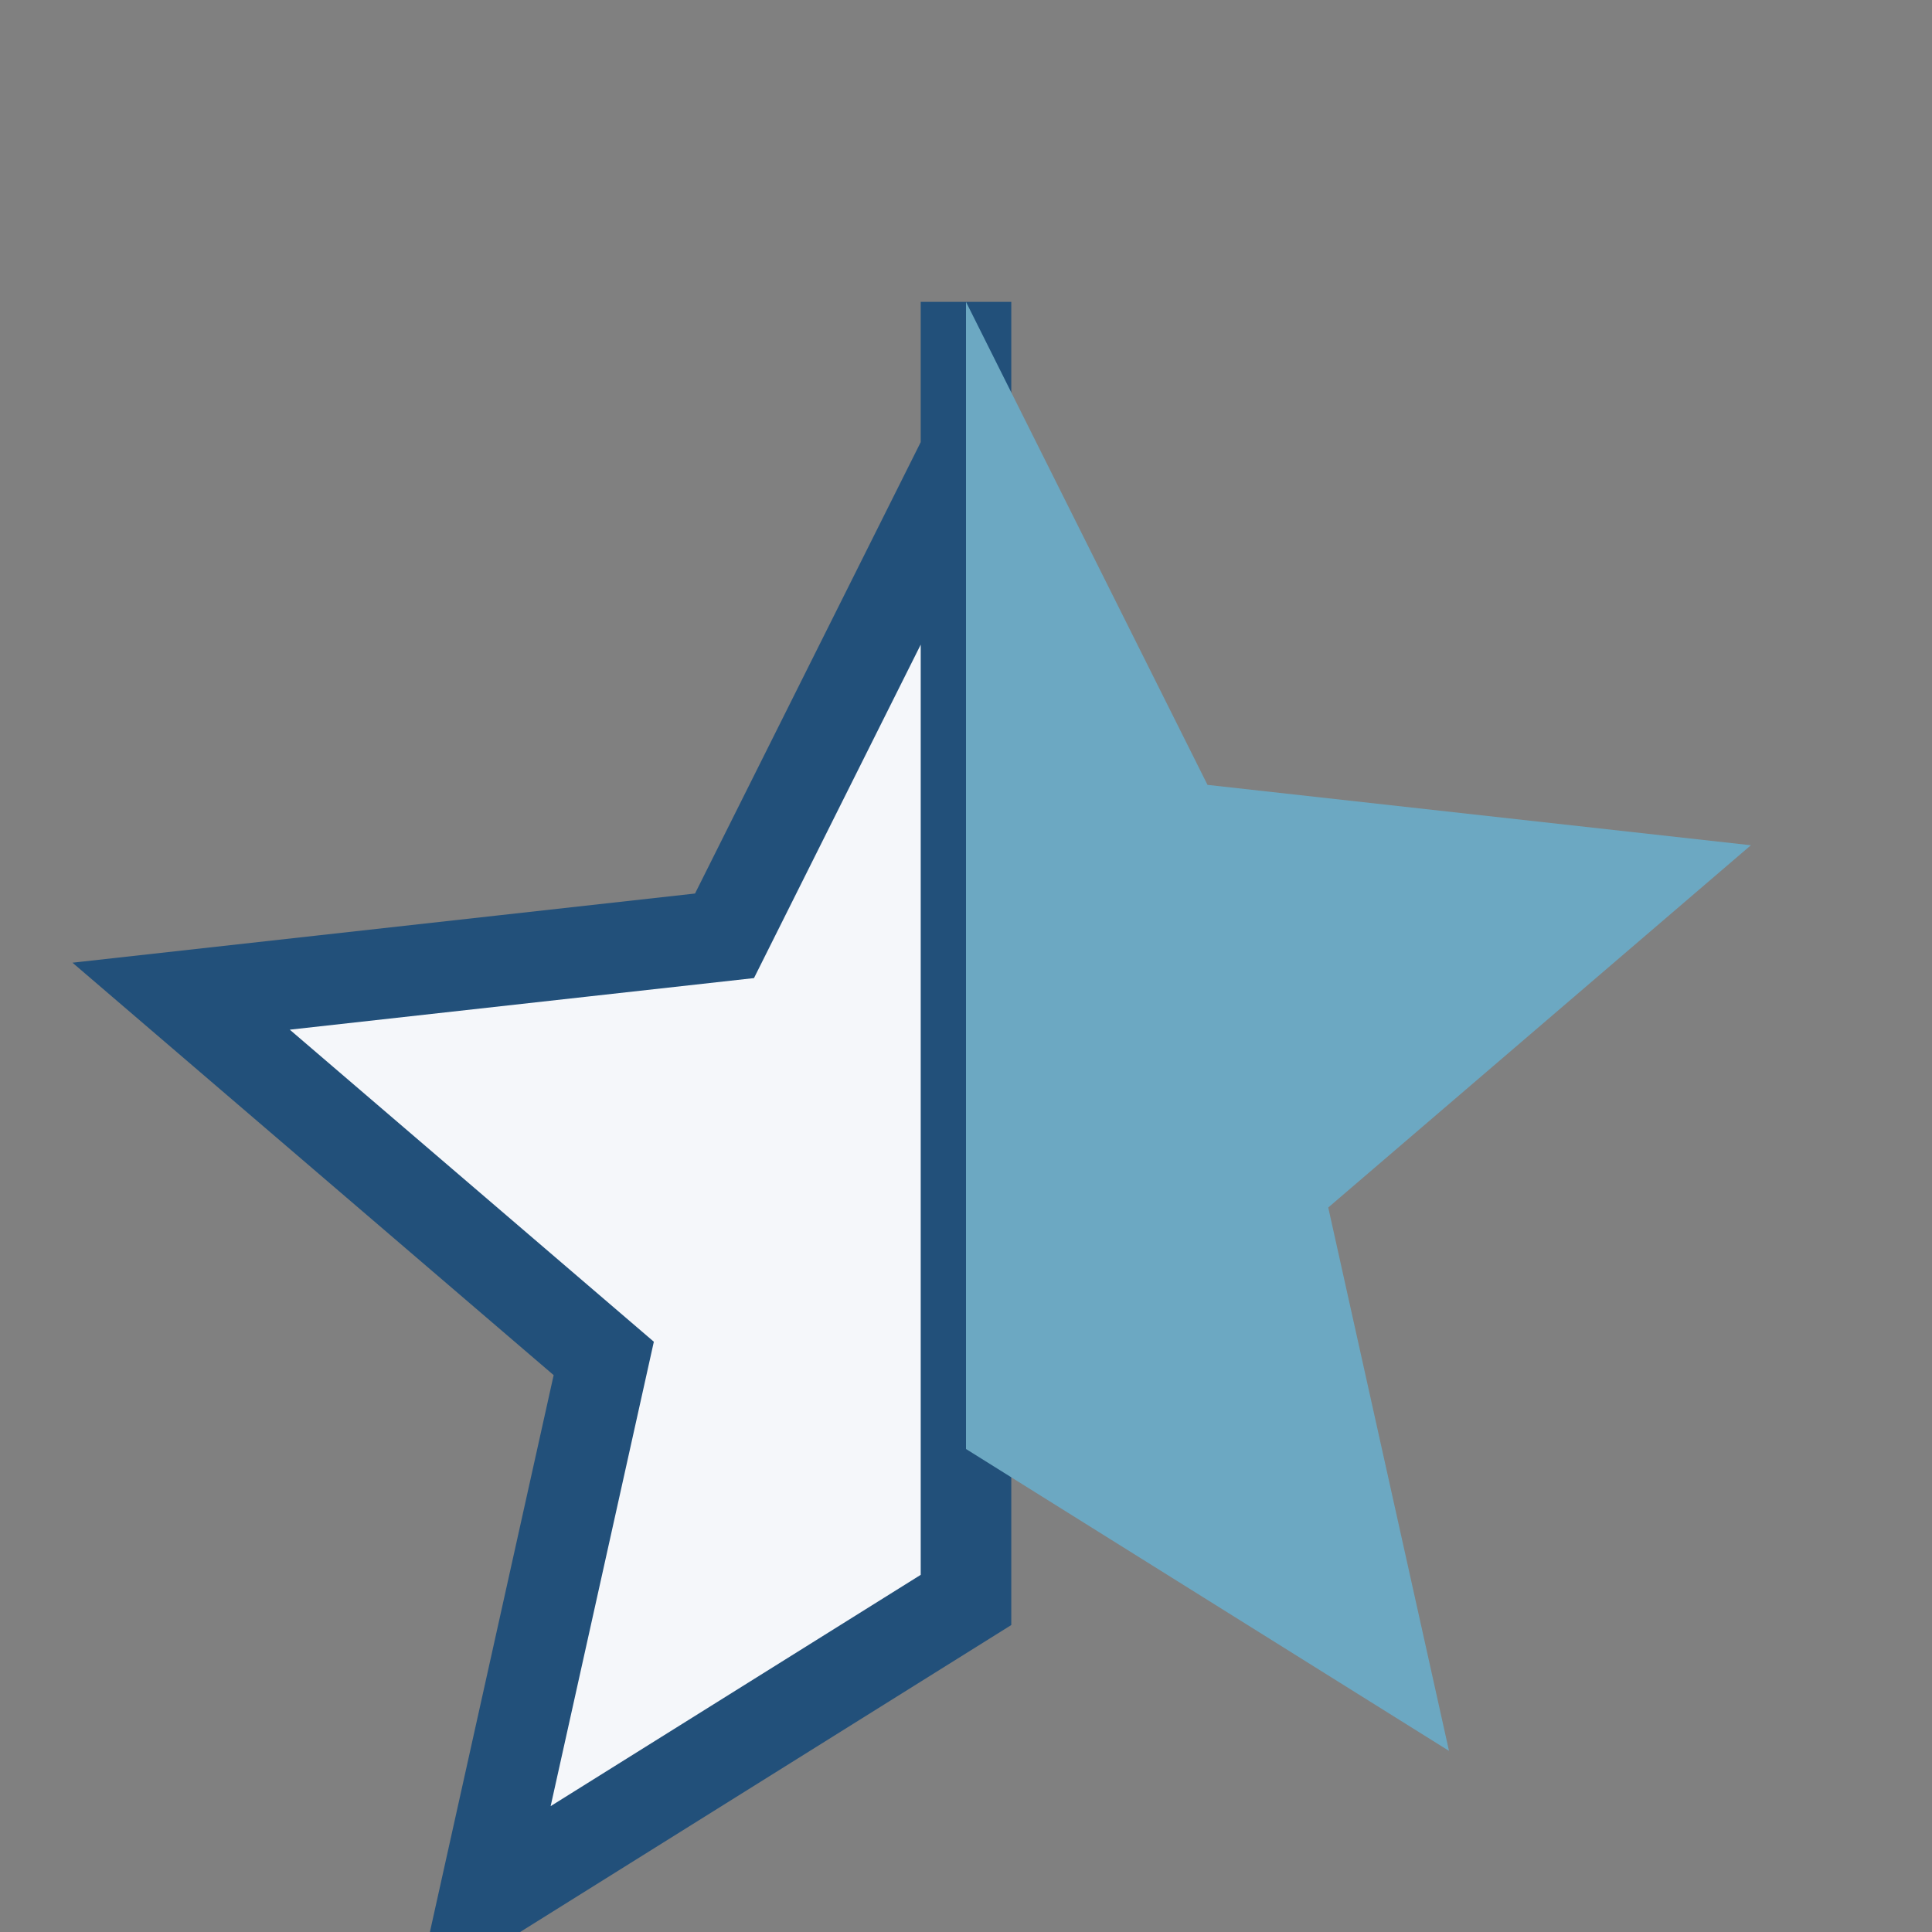 <?xml version="1.0" encoding="UTF-8"?>
<svg xmlns="http://www.w3.org/2000/svg" width="32" height="32" viewBox="0 0 32 32"><rect x="0" y="0" width="32" height="32" fill="#808080" stroke="none"/><path d="M16 5v21.5l-8 5 2-9-7-6 9-1 4-8z" fill="#F5F7FA" stroke="#22507A" stroke-width="1.5"/><path d="M16 5l4 8 9 1-7 6 2 9-8-5V5z" fill="#6CA8C2"/></svg>
